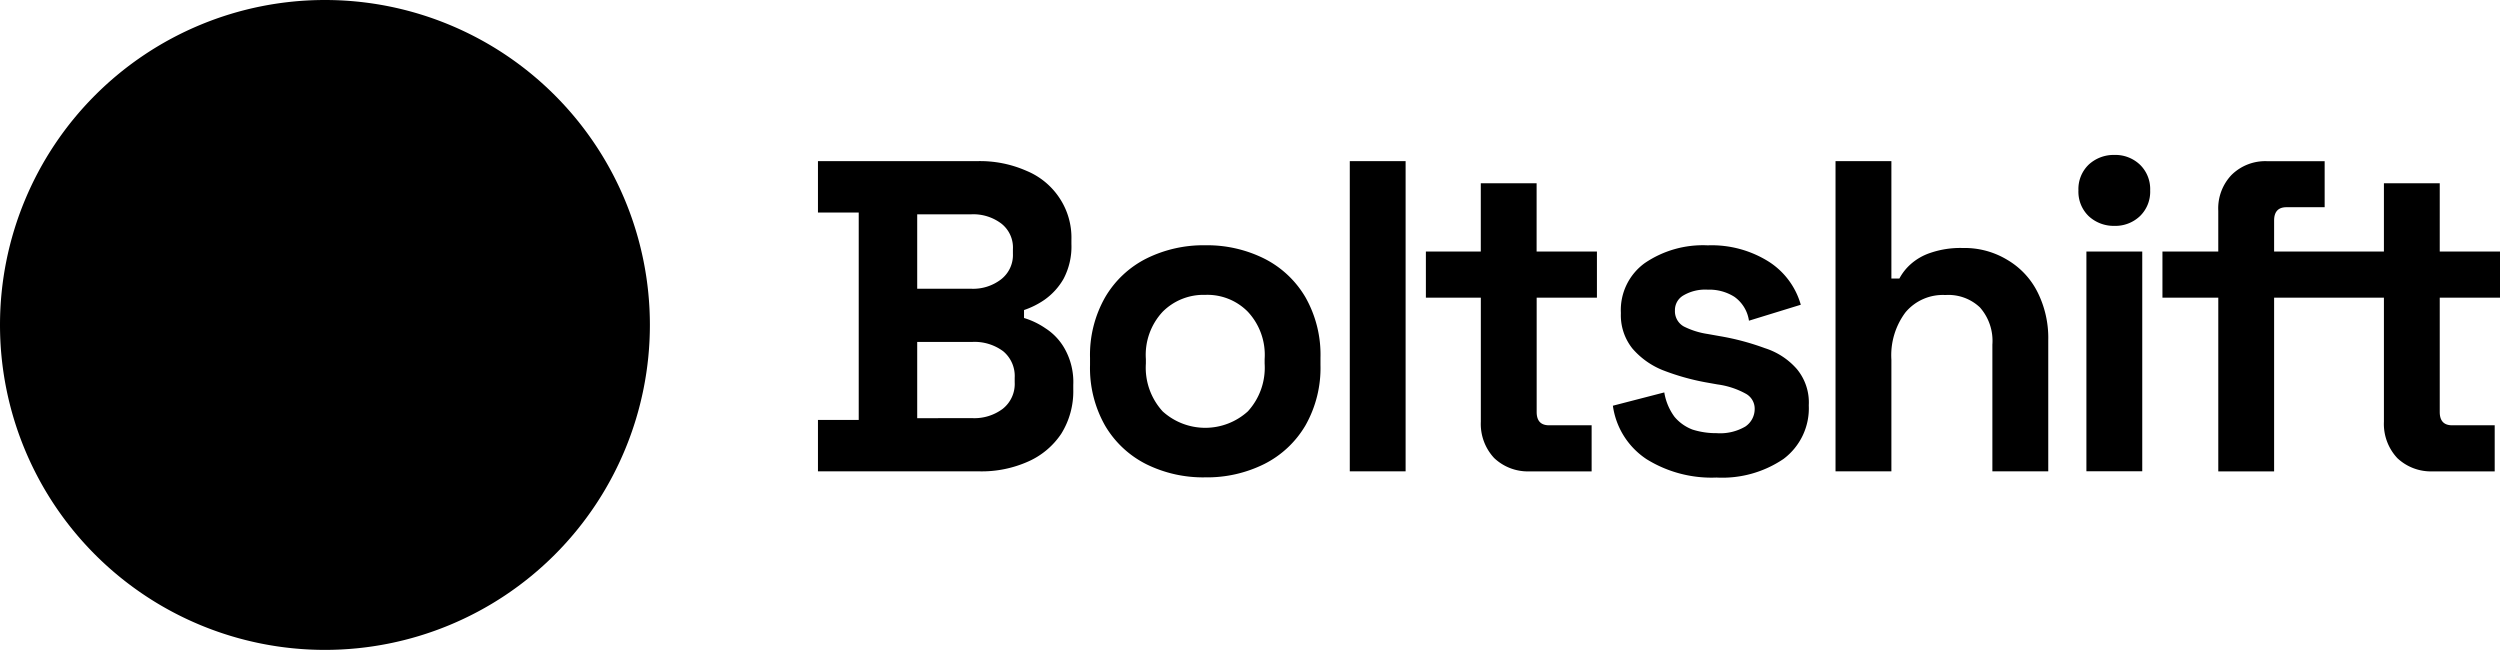 <svg xmlns="http://www.w3.org/2000/svg" width="127.861" height="33.238" viewBox="0 0 127.861 33.238">
  <g id="Company_Logo_03" data-name="Company Logo 03" style="mix-blend-mode: normal;isolation: isolate">
    <g id="Logomark" style="mix-blend-mode: normal;isolation: isolate">
      <rect id="Logomark-2" data-name="Logomark" width="33.238" height="33.238" fill="none" style="mix-blend-mode: normal;isolation: isolate"/>
      <path id="Shape" d="M33.238,16.619A16.619,16.619,0,1,0,16.619,33.238,16.619,16.619,0,0,0,33.238,16.619ZM20.391,6.881,9.3,14.782c-.862.614-.726,1.837.2,1.837h2.92V16.6h5.692l-4.638,1.636L11.434,25.5c-.252.9.617,1.427,1.412.86l11.091-7.9c.862-.614.726-1.837-.2-1.837H19.3l2.5-8.877C22.056,6.845,21.186,6.315,20.391,6.881Z" style="mix-blend-mode: normal;isolation: isolate"/>
    </g>
    <path id="Logotype" d="M0,13.552H2.085V2.946H0V.317H8.158a5.884,5.884,0,0,1,2.516.5A3.716,3.716,0,0,1,12.351,2.2a3.649,3.649,0,0,1,.612,2.13v.227a3.528,3.528,0,0,1-.408,1.79,3.334,3.334,0,0,1-.974,1.065,4.2,4.2,0,0,1-1.042.521V8.34a3.919,3.919,0,0,1,1.088.521,2.96,2.96,0,0,1,1,1.065,3.476,3.476,0,0,1,.431,1.836v.227a4.1,4.1,0,0,1-.612,2.266,3.953,3.953,0,0,1-1.7,1.428,5.825,5.825,0,0,1-2.493.5H0Zm7.886-.091a2.414,2.414,0,0,0,1.564-.476,1.621,1.621,0,0,0,.612-1.36V11.4a1.647,1.647,0,0,0-.589-1.36,2.452,2.452,0,0,0-1.586-.476H5.076v3.9ZM7.841,6.844a2.34,2.34,0,0,0,1.518-.476,1.573,1.573,0,0,0,.612-1.314V4.827a1.558,1.558,0,0,0-.589-1.314,2.377,2.377,0,0,0-1.541-.476H5.076V6.844Zm8.953,8.974a5.1,5.1,0,0,1-2.108-1.972,5.954,5.954,0,0,1-.771-3.1v-.363a5.954,5.954,0,0,1,.771-3.1A5.1,5.1,0,0,1,16.794,5.3a6.555,6.555,0,0,1,3.014-.68,6.555,6.555,0,0,1,3.014.68A5.1,5.1,0,0,1,24.93,7.275a5.953,5.953,0,0,1,.771,3.1v.363a5.953,5.953,0,0,1-.771,3.1,5.1,5.1,0,0,1-2.108,1.972,6.555,6.555,0,0,1-3.014.68A6.555,6.555,0,0,1,16.794,15.818Zm5.19-2.7a3.311,3.311,0,0,0,.861-2.448v-.227a3.232,3.232,0,0,0-.861-2.425,2.9,2.9,0,0,0-2.176-.861,2.949,2.949,0,0,0-2.176.861,3.232,3.232,0,0,0-.861,2.425v.227a3.311,3.311,0,0,0,.861,2.448,3.242,3.242,0,0,0,4.351,0ZM27.2.317h2.855V16.181H27.2ZM34.582,15.5a2.559,2.559,0,0,1-.68-1.858V7.3h-2.81V4.94H33.9V1.45h2.855V4.94H39.84V7.3H36.758v5.847q0,.68.635.68h2.176v2.357H36.4A2.5,2.5,0,0,1,34.582,15.5Zm7.774.045a3.913,3.913,0,0,1-1.7-2.719l2.629-.68a2.876,2.876,0,0,0,.521,1.246,2.231,2.231,0,0,0,.929.657,3.993,3.993,0,0,0,1.224.181,2.555,2.555,0,0,0,1.473-.34,1.08,1.08,0,0,0,.476-.884.871.871,0,0,0-.453-.793,4.134,4.134,0,0,0-1.45-.476l-.635-.113a12.036,12.036,0,0,1-2.153-.612A4.023,4.023,0,0,1,41.654,9.9a2.726,2.726,0,0,1-.589-1.813A2.963,2.963,0,0,1,42.289,5.53a5.276,5.276,0,0,1,3.218-.906,5.483,5.483,0,0,1,3.127.838,3.863,3.863,0,0,1,1.632,2.2l-2.651.816a1.811,1.811,0,0,0-.748-1.224,2.4,2.4,0,0,0-1.36-.363,2.2,2.2,0,0,0-1.246.295.862.862,0,0,0-.431.771.89.89,0,0,0,.453.816,4.03,4.03,0,0,0,1.224.385l.635.113a12.906,12.906,0,0,1,2.289.612,3.624,3.624,0,0,1,1.632,1.065,2.676,2.676,0,0,1,.612,1.858,3.235,3.235,0,0,1-1.292,2.742,5.575,5.575,0,0,1-3.422.952A6.3,6.3,0,0,1,42.356,15.546ZM52.043.317H54.9V6.323h.408a2.641,2.641,0,0,1,.567-.725,2.88,2.88,0,0,1,1.02-.589,4.709,4.709,0,0,1,1.654-.249,4.214,4.214,0,0,1,2.289.612,3.978,3.978,0,0,1,1.541,1.654,5.221,5.221,0,0,1,.544,2.447v6.708H60.065V9.7a2.586,2.586,0,0,0-.635-1.9,2.343,2.343,0,0,0-1.768-.635,2.49,2.49,0,0,0-2.04.884A3.658,3.658,0,0,0,54.9,10.47v5.711H52.043ZM64.874,4.94H67.73v11.24H64.874Zm.113-1.813a1.735,1.735,0,0,1-.521-1.314A1.735,1.735,0,0,1,64.987.5,1.876,1.876,0,0,1,66.3,0a1.826,1.826,0,0,1,1.314.5,1.735,1.735,0,0,1,.521,1.314,1.735,1.735,0,0,1-.521,1.314,1.826,1.826,0,0,1-1.314.5A1.876,1.876,0,0,1,64.987,3.127ZM71.619,7.3H68.763V4.94h2.855V2.855A2.48,2.48,0,0,1,72.3,1.02a2.454,2.454,0,0,1,1.813-.7h2.946V2.674H75.109q-.634,0-.635.68V4.94H77.42V7.3H74.474v8.884H71.619Zm9.151,8.2a2.559,2.559,0,0,1-.68-1.858V7.3h-2.81V4.94h2.81V1.45h2.855V4.94h3.082V7.3H82.945v5.847q0,.68.635.68h2.176v2.357H82.582A2.5,2.5,0,0,1,80.769,15.5Z" transform="translate(41.834 7.924)" style="mix-blend-mode: normal;isolation: isolate"/>
  </g>
</svg>

